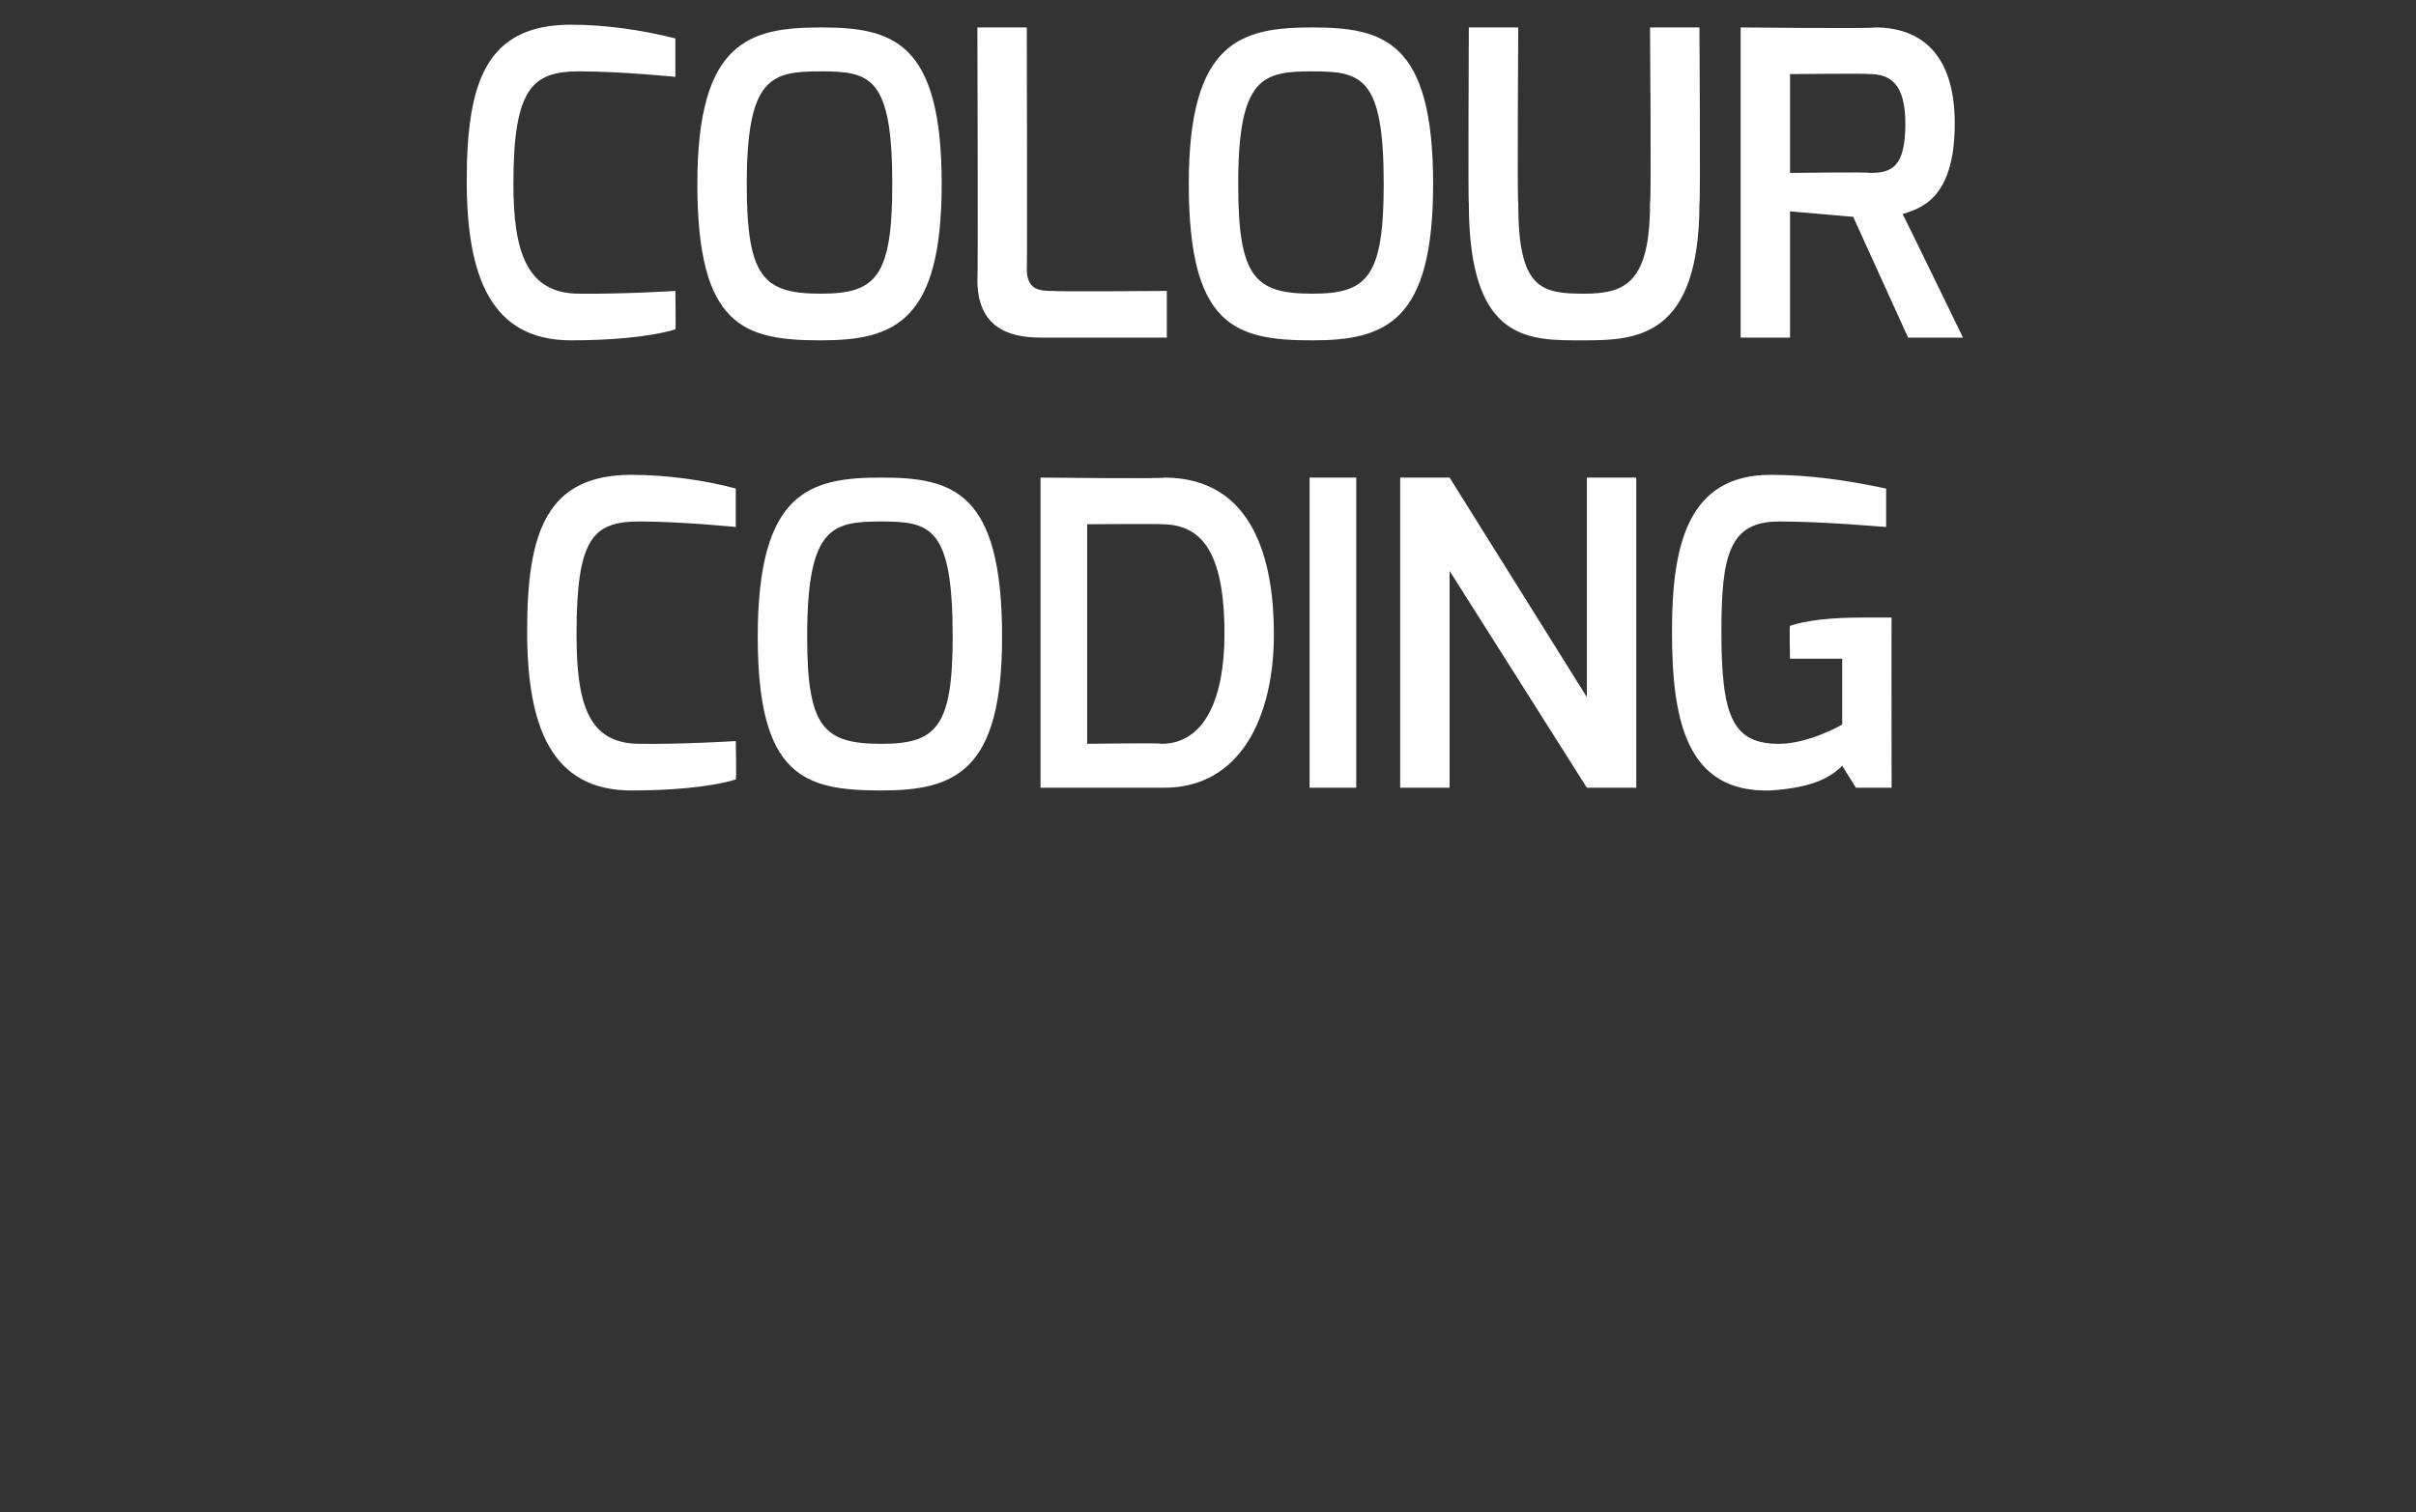 <svg xmlns="http://www.w3.org/2000/svg" version="1.1" width="88px" height="55.1px" viewBox="0 0 88 55.1"><rect x="0" y="0" width="88" height="55.1" fill="#333333" stroke="none"/><desc>COLOUR CODING</desc><defs/><g id="Polygon30023"><path d="m23 17.3c1.3 0 2.7.2 3.8.5c0 0 0 1.4 0 1.4c0 0-2-.2-3.5-.2c-1.7 0-2.3.6-2.3 4.1c0 2.5.4 4 2.3 4c1.6.02 3.5-.1 3.5-.1c0 0 .03 1.39 0 1.4c-1 .3-2.5.4-3.8.4c-2.9 0-3.8-2.3-3.8-5.8c0-3.6.7-5.7 3.8-5.7zm9.1 9.8c2 0 2.6-.6 2.6-3.9c0-4-.8-4.2-2.6-4.2c-1.8 0-2.7.2-2.7 4.2c0 3.3.6 3.9 2.7 3.9zm0-9.7c2.6 0 4.4.5 4.4 5.8c0 4.9-1.7 5.6-4.4 5.6c-2.8 0-4.5-.5-4.5-5.6c0-5.3 1.9-5.8 4.5-5.8zm10.2 9.7c1.6 0 2.3-1.7 2.3-4c0-3.1-.9-4-2.3-4c.02-.02-2.7 0-2.7 0l0 8c0 0 2.72-.04 2.7 0zm-4.4-9.7c0 0 4.53.05 4.5 0c3.3 0 4 3.1 4 5.7c0 3-1.2 5.6-4 5.6c.03 0-4.5 0-4.5 0l0-11.3zm9.8 0l1.7 0l0 11.3l-1.7 0l0-11.3zm3.3 0l1.8 0l5 8l0-8l1.8 0l0 11.3l-1.8 0l-5-7.9l0 7.9l-1.8 0l0-11.3zm13.5-.1c1.4 0 2.8.2 4.2.5c0 0 0 1.4 0 1.4c-.1 0-2.2-.2-3.9-.2c-1.8 0-2.1 1.2-2.1 4c0 3.1.4 4.1 2.1 4.1c1.09 0 2.3-.7 2.3-.7l0-2.4l-1.9 0c0 0-.03-1.17 0-1.2c.6-.2 1.5-.3 2.6-.3c.4 0 .7 0 1.1 0c-.01-.01 0 6.2 0 6.2l-1.3 0c0 0-.47-.75-.5-.8c-.5.5-1.2.8-2.6.9c-3.1.1-3.6-2.6-3.6-5.8c0-3.2.6-5.7 3.6-5.7z" stroke="none" fill="#fff"/></g><g id="Polygon30022"><path d="m20.8.9c1.3 0 2.6.2 3.8.5c0 0 0 1.4 0 1.4c0 0-2-.2-3.5-.2c-1.7 0-2.4.6-2.4 4.1c0 2.5.5 4 2.4 4c1.6.02 3.5-.1 3.5-.1c0 0 .02 1.39 0 1.4c-1 .3-2.5.4-3.8.4c-2.9 0-3.8-2.3-3.8-5.8c0-3.6.7-5.7 3.8-5.7zm9.1 9.8c2 0 2.6-.6 2.6-4c0-3.9-.8-4.1-2.6-4.1c-1.8 0-2.7.2-2.7 4.1c0 3.4.6 4 2.7 4zm0-9.7c2.6 0 4.4.5 4.4 5.7c0 5-1.7 5.7-4.4 5.7c-2.8 0-4.5-.5-4.5-5.7c0-5.2 1.9-5.7 4.5-5.7zm5.7 0l1.8 0c0 0 .02 8.83 0 8.8c0 .8.5.8 1 .8c-.03.03 4.1 0 4.1 0l0 1.7c0 0-4.62 0-4.6 0c-1.2 0-2.3-.4-2.3-2.1c.03.01 0-9.2 0-9.2zm12.2 9.7c2 0 2.6-.6 2.6-4c0-3.9-.8-4.1-2.6-4.1c-1.8 0-2.7.2-2.7 4.1c0 3.4.6 4 2.7 4zm0-9.7c2.6 0 4.4.5 4.4 5.7c0 5-1.7 5.7-4.4 5.7c-2.8 0-4.5-.5-4.5-5.7c0-5.2 1.9-5.7 4.5-5.7zm5.7 0l1.8 0c0 0-.04 6.38 0 6.4c0 3.1.8 3.3 2.4 3.3c1.5 0 2.4-.4 2.4-3.3c.05-.02 0-6.4 0-6.4l1.8 0c0 0 .04 6.38 0 6.4c0 4.9-2.3 5-4.2 5c-2 0-4.2.1-4.2-5c-.03-.02 0-6.4 0-6.4zm14.6 5.3c.8 0 1.3-.2 1.3-1.8c0-1.5-.6-1.8-1.3-1.8c.03-.03-2.9 0-2.9 0l0 3.6c0 0 2.93-.04 2.9 0zm-4.7-5.3c0 0 4.87.05 4.9 0c1.6 0 2.9.9 2.9 3.5c0 2.8-1.3 3.1-1.9 3.3c.01-.01 2.2 4.5 2.2 4.5l-2 0l-2-4.4l-2.3-.2l0 4.6l-1.8 0l0-11.3z" stroke="none" fill="#fff"/></g></svg>